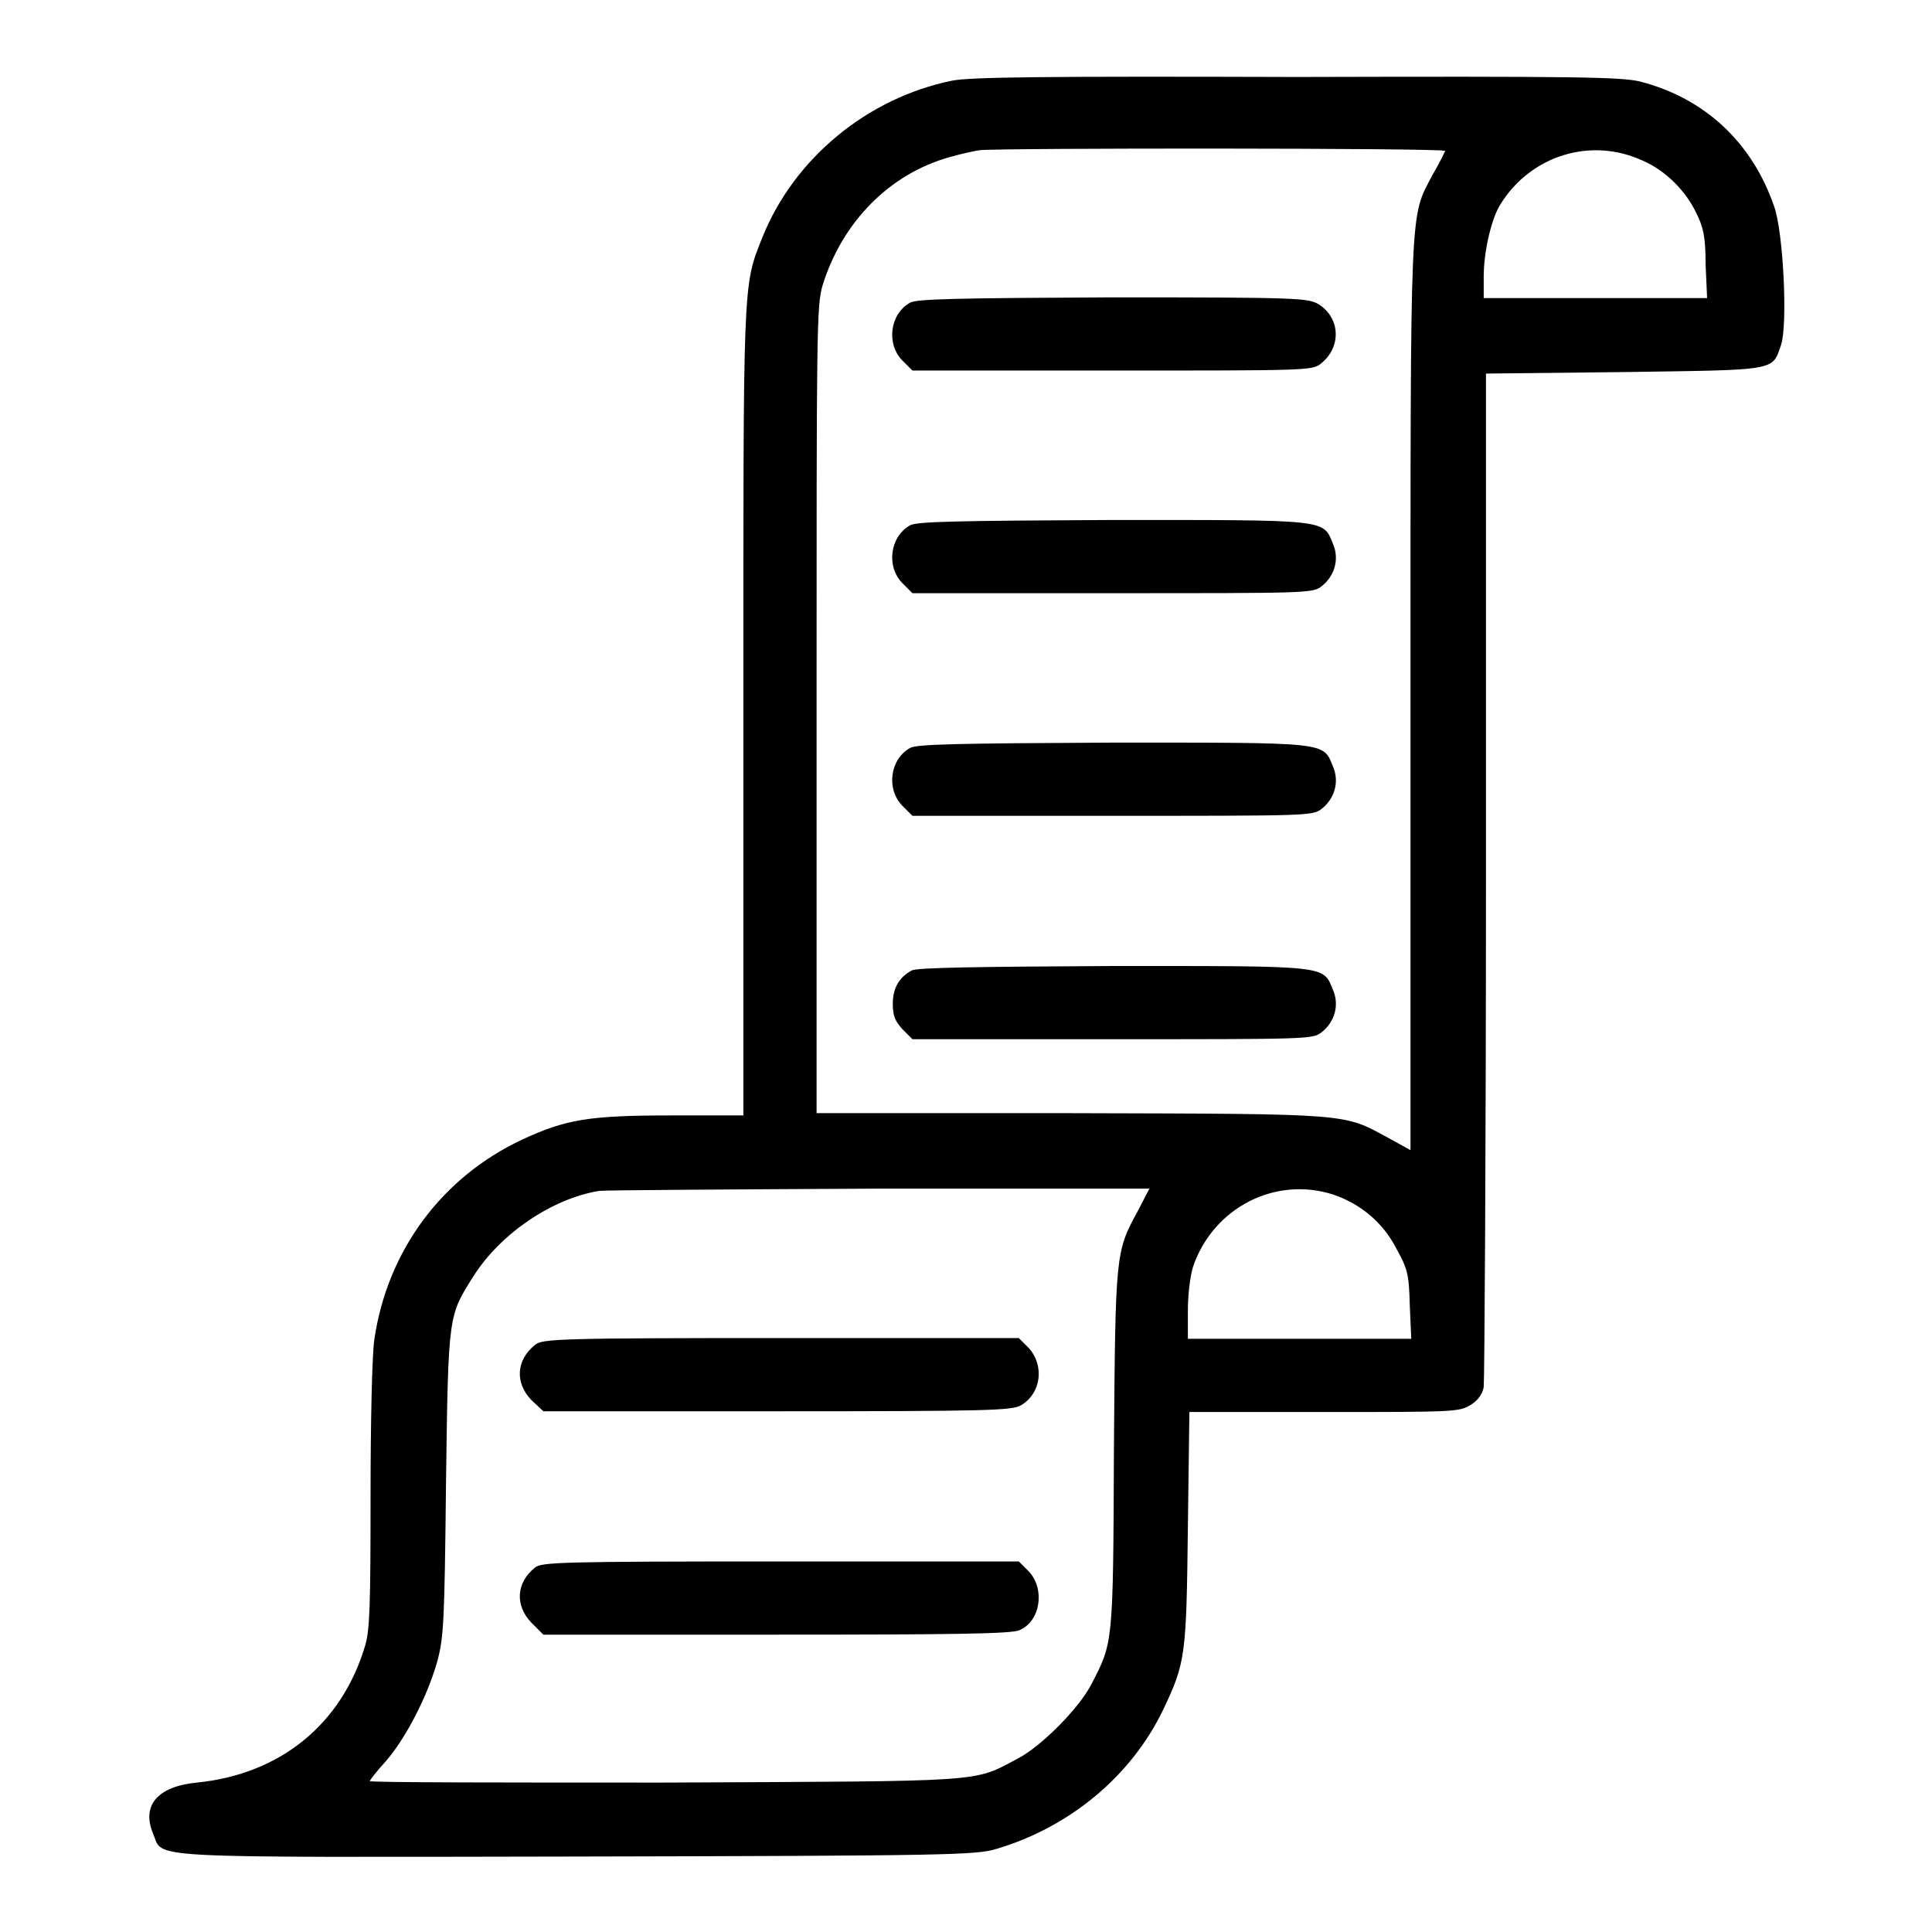 <?xml version="1.0" encoding="utf-8"?>
<!-- Svg Vector Icons : http://www.onlinewebfonts.com/icon -->
<!DOCTYPE svg PUBLIC "-//W3C//DTD SVG 1.1//EN" "http://www.w3.org/Graphics/SVG/1.1/DTD/svg11.dtd">
<svg version="1.1" xmlns="http://www.w3.org/2000/svg" xmlns:xlink="http://www.w3.org/1999/xlink" x="0px" y="0px" viewBox="0 0 256 256" enable-background="new 0 0 256 256" xml:space="preserve">
<g><g><g><path fill="#000000" d="M126.1,10.7c-11.2,2.3-20.9,10.3-25.1,20.8c-2.6,6.5-2.5,5.4-2.5,63.1v53.2h-9.5c-10.9,0-14,0.5-19.8,3.2c-10.7,5-17.9,14.8-19.6,26.5c-0.3,2-0.5,11-0.5,20.8c0,14.4-0.1,17.6-0.7,19.7c-3.1,10.5-11.3,17.1-22.3,18.2c-5.2,0.5-7.4,3-5.8,6.8c1.4,3.3-2.4,3.1,56.2,3c49.1-0.1,52.9-0.2,55.5-1c9.8-2.9,17.9-9.7,22.1-18.4c3-6.3,3.1-7.2,3.3-24.2l0.2-15.3h17.8c17,0,17.9,0,19.4-0.9c1-0.6,1.6-1.4,1.8-2.4c0.1-0.8,0.3-31.4,0.3-67.9l0-66.4l18.3-0.2c20.4-0.3,19.6-0.1,20.8-3.6c0.9-2.7,0.3-14.9-0.9-18.3c-2.9-8.5-9.2-14.4-17.8-16.6c-2.4-0.6-8.6-0.7-45.4-0.6C138.7,10.1,128.4,10.2,126.1,10.7z M191.5,20c-0.1,0.2-0.8,1.7-1.7,3.2c-3,5.8-2.9,2.6-2.9,68.9v60.3l-2.9-1.6c-6.1-3.3-4.6-3.2-42.1-3.3h-33.7V94.1c0-50.6,0-53.6,0.8-56.3c2.6-8.4,8.9-14.8,16.9-17c1.4-0.4,3.2-0.8,3.9-0.9C132.6,19.6,191.6,19.6,191.5,20z M217.7,21.3c3,1.3,5.7,4,7.1,7c0.9,1.8,1.2,3.1,1.2,6.7l0.2,4.5h-14.8h-14.8v-2.9c0-3.2,1-7.6,2.2-9.5C202.8,20.6,210.8,18.1,217.7,21.3z M150.8,160.4c-3,5.5-3,5.5-3.2,31.7c-0.1,25.9-0.1,25.5-3,31.1c-1.6,3.1-6.5,8.1-9.7,9.8c-6.1,3.2-3.5,3-46.8,3.2c-21.5,0-39.1,0-39.1-0.2c0-0.1,0.9-1.3,2.1-2.6c2.7-3.1,5.5-8.6,6.8-13.1c0.9-3.3,1-5.1,1.2-23.9c0.3-22.5,0.3-22,3.7-27.4c3.6-5.6,10.4-10.2,16.6-11.2c0.6-0.1,17.3-0.2,37-0.3l35.9,0L150.8,160.4z M176.7,158.3c3.5,1.2,6.5,3.6,8.3,7.1c1.5,2.7,1.7,3.4,1.8,7.5l0.2,4.5h-14.8h-14.8v-3.7c0-2.2,0.3-4.6,0.7-5.9C160.8,160,169,155.8,176.7,158.3z"/><path fill="#000000" d="M120.6,40.1c-2.7,1.5-3.2,5.5-1,7.7l1.3,1.3h26.5c25.6,0,26.5,0,27.6-0.9c2.8-2.2,2.6-6.1-0.3-7.9c-1.4-0.8-2.6-0.9-27.3-0.9C127,39.5,121.5,39.6,120.6,40.1z"/><path fill="#000000" d="M120.6,69.6c-2.7,1.5-3.2,5.5-1,7.7l1.3,1.3h26.5c25.9,0,26.5,0,27.7-0.9c1.8-1.4,2.4-3.7,1.5-5.7c-1.3-3.2-0.6-3.1-29.2-3.1C127,69,121.5,69.1,120.6,69.6z"/><path fill="#000000" d="M120.6,99.1c-2.7,1.5-3.2,5.5-1,7.7l1.3,1.3h26.5c25.9,0,26.5,0,27.7-0.9c1.8-1.4,2.4-3.7,1.5-5.7c-1.3-3.2-0.6-3.1-29.2-3.1C127,98.5,121.5,98.6,120.6,99.1z"/><path fill="#000000" d="M120.8,128.6c-1.7,0.9-2.5,2.4-2.5,4.4c0,1.6,0.3,2.3,1.3,3.4l1.3,1.3h26.5c25.9,0,26.5,0,27.7-0.9c1.8-1.4,2.4-3.7,1.5-5.7c-1.3-3.2-0.6-3.1-29.2-3.1C129.6,128.1,121.4,128.2,120.8,128.6z"/><path fill="#000000" d="M70.9,178.2c-2.5,2-2.7,5-0.5,7.3L72,187h31c28.1,0,31.1-0.1,32.3-0.8c2.7-1.6,3.1-5.3,1-7.6l-1.3-1.3h-31.5C74.2,177.3,71.8,177.4,70.9,178.2z"/><path fill="#000000" d="M70.9,207.7c-2.5,2-2.7,5-0.5,7.3l1.6,1.6H103c23,0,31.2-0.1,32.1-0.6c2.8-1.2,3.4-5.5,1.2-7.8l-1.3-1.3h-31.5C74.2,206.9,71.8,207,70.9,207.7z"/></g></g></g>
</svg>